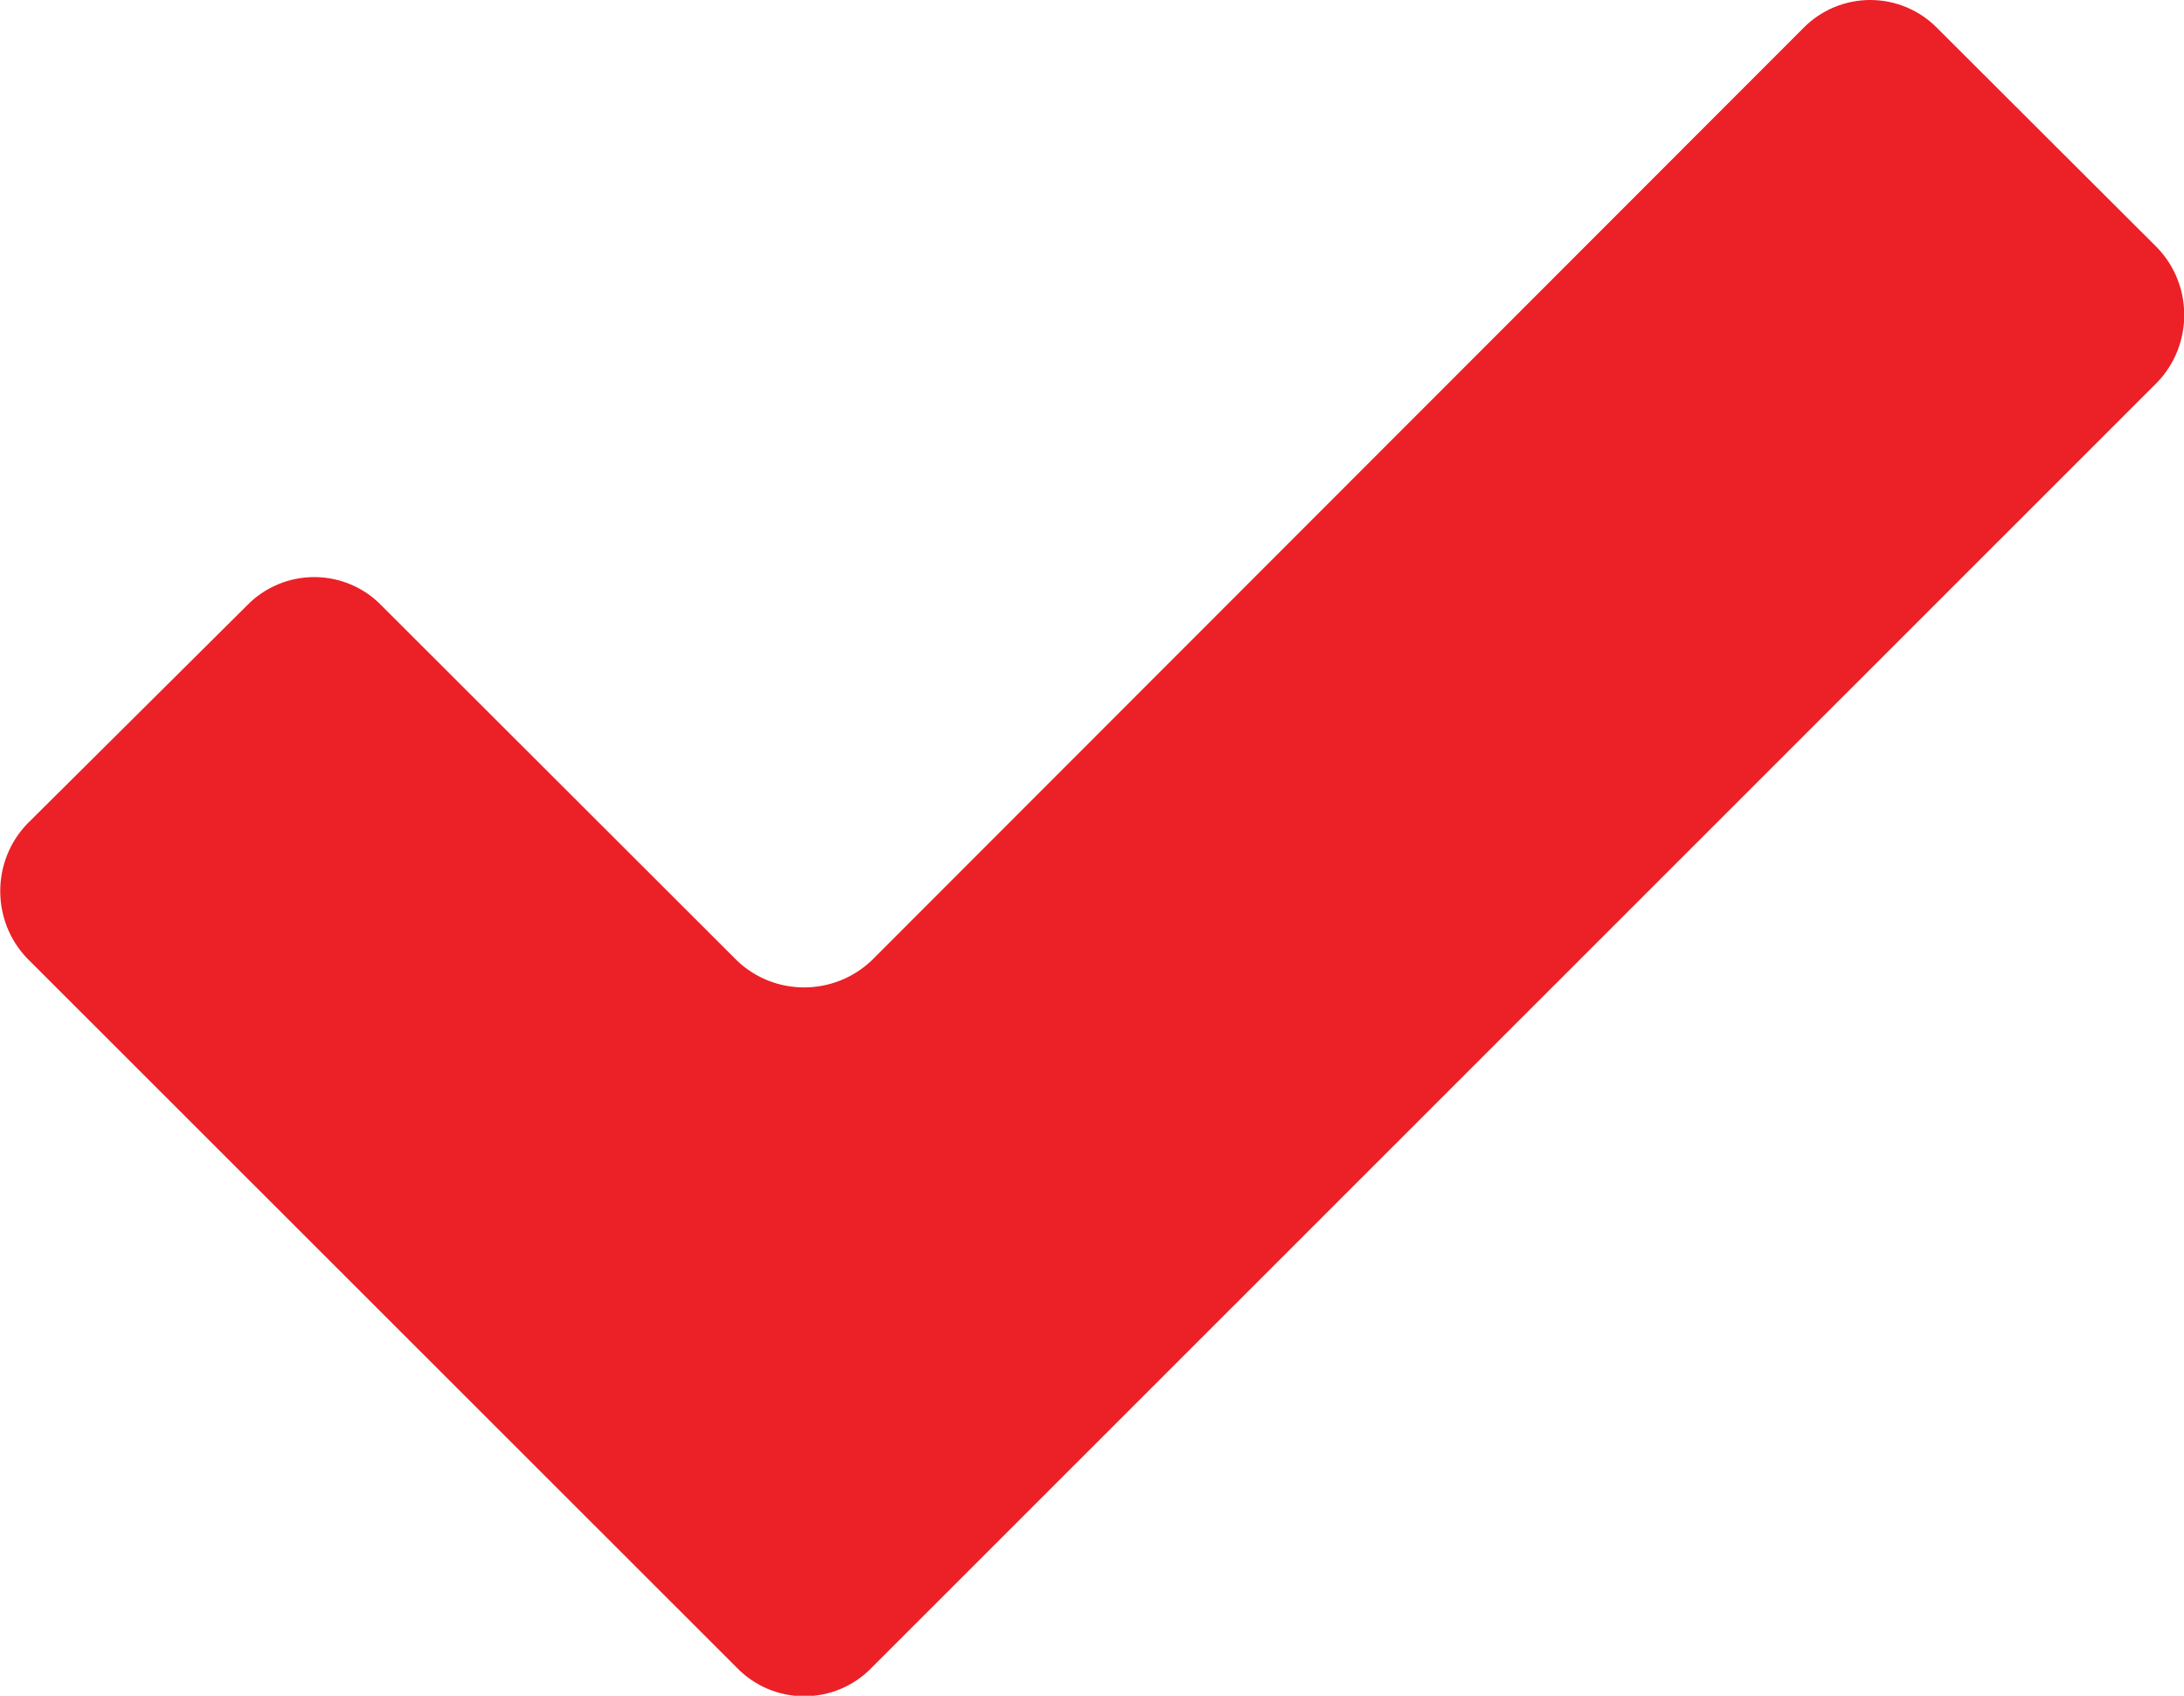 <?xml version="1.0" encoding="UTF-8"?>
<svg id="Calque_1" xmlns="http://www.w3.org/2000/svg" viewBox="0 0 44.97 34.91">
  <defs>
    <style>
      .cls-1 {
        fill: #ec2027;
      }
    </style>
  </defs>
  <path class="cls-1" d="M15.18,34.34L.56,19.73c-.74-.77-.74-2,0-2.77l4.53-4.5c.36-.37.86-.58,1.38-.58s1.02.21,1.38.58l7.33,7.32h0c.77.73,1.98.73,2.76,0L37.13.58c.36-.37.86-.58,1.38-.58s1.02.21,1.38.58l4.53,4.52c.74.77.74,2,0,2.77l-26.48,26.47c-.36.37-.86.58-1.38.58s-1.02-.21-1.38-.58h0Z"/>
</svg>